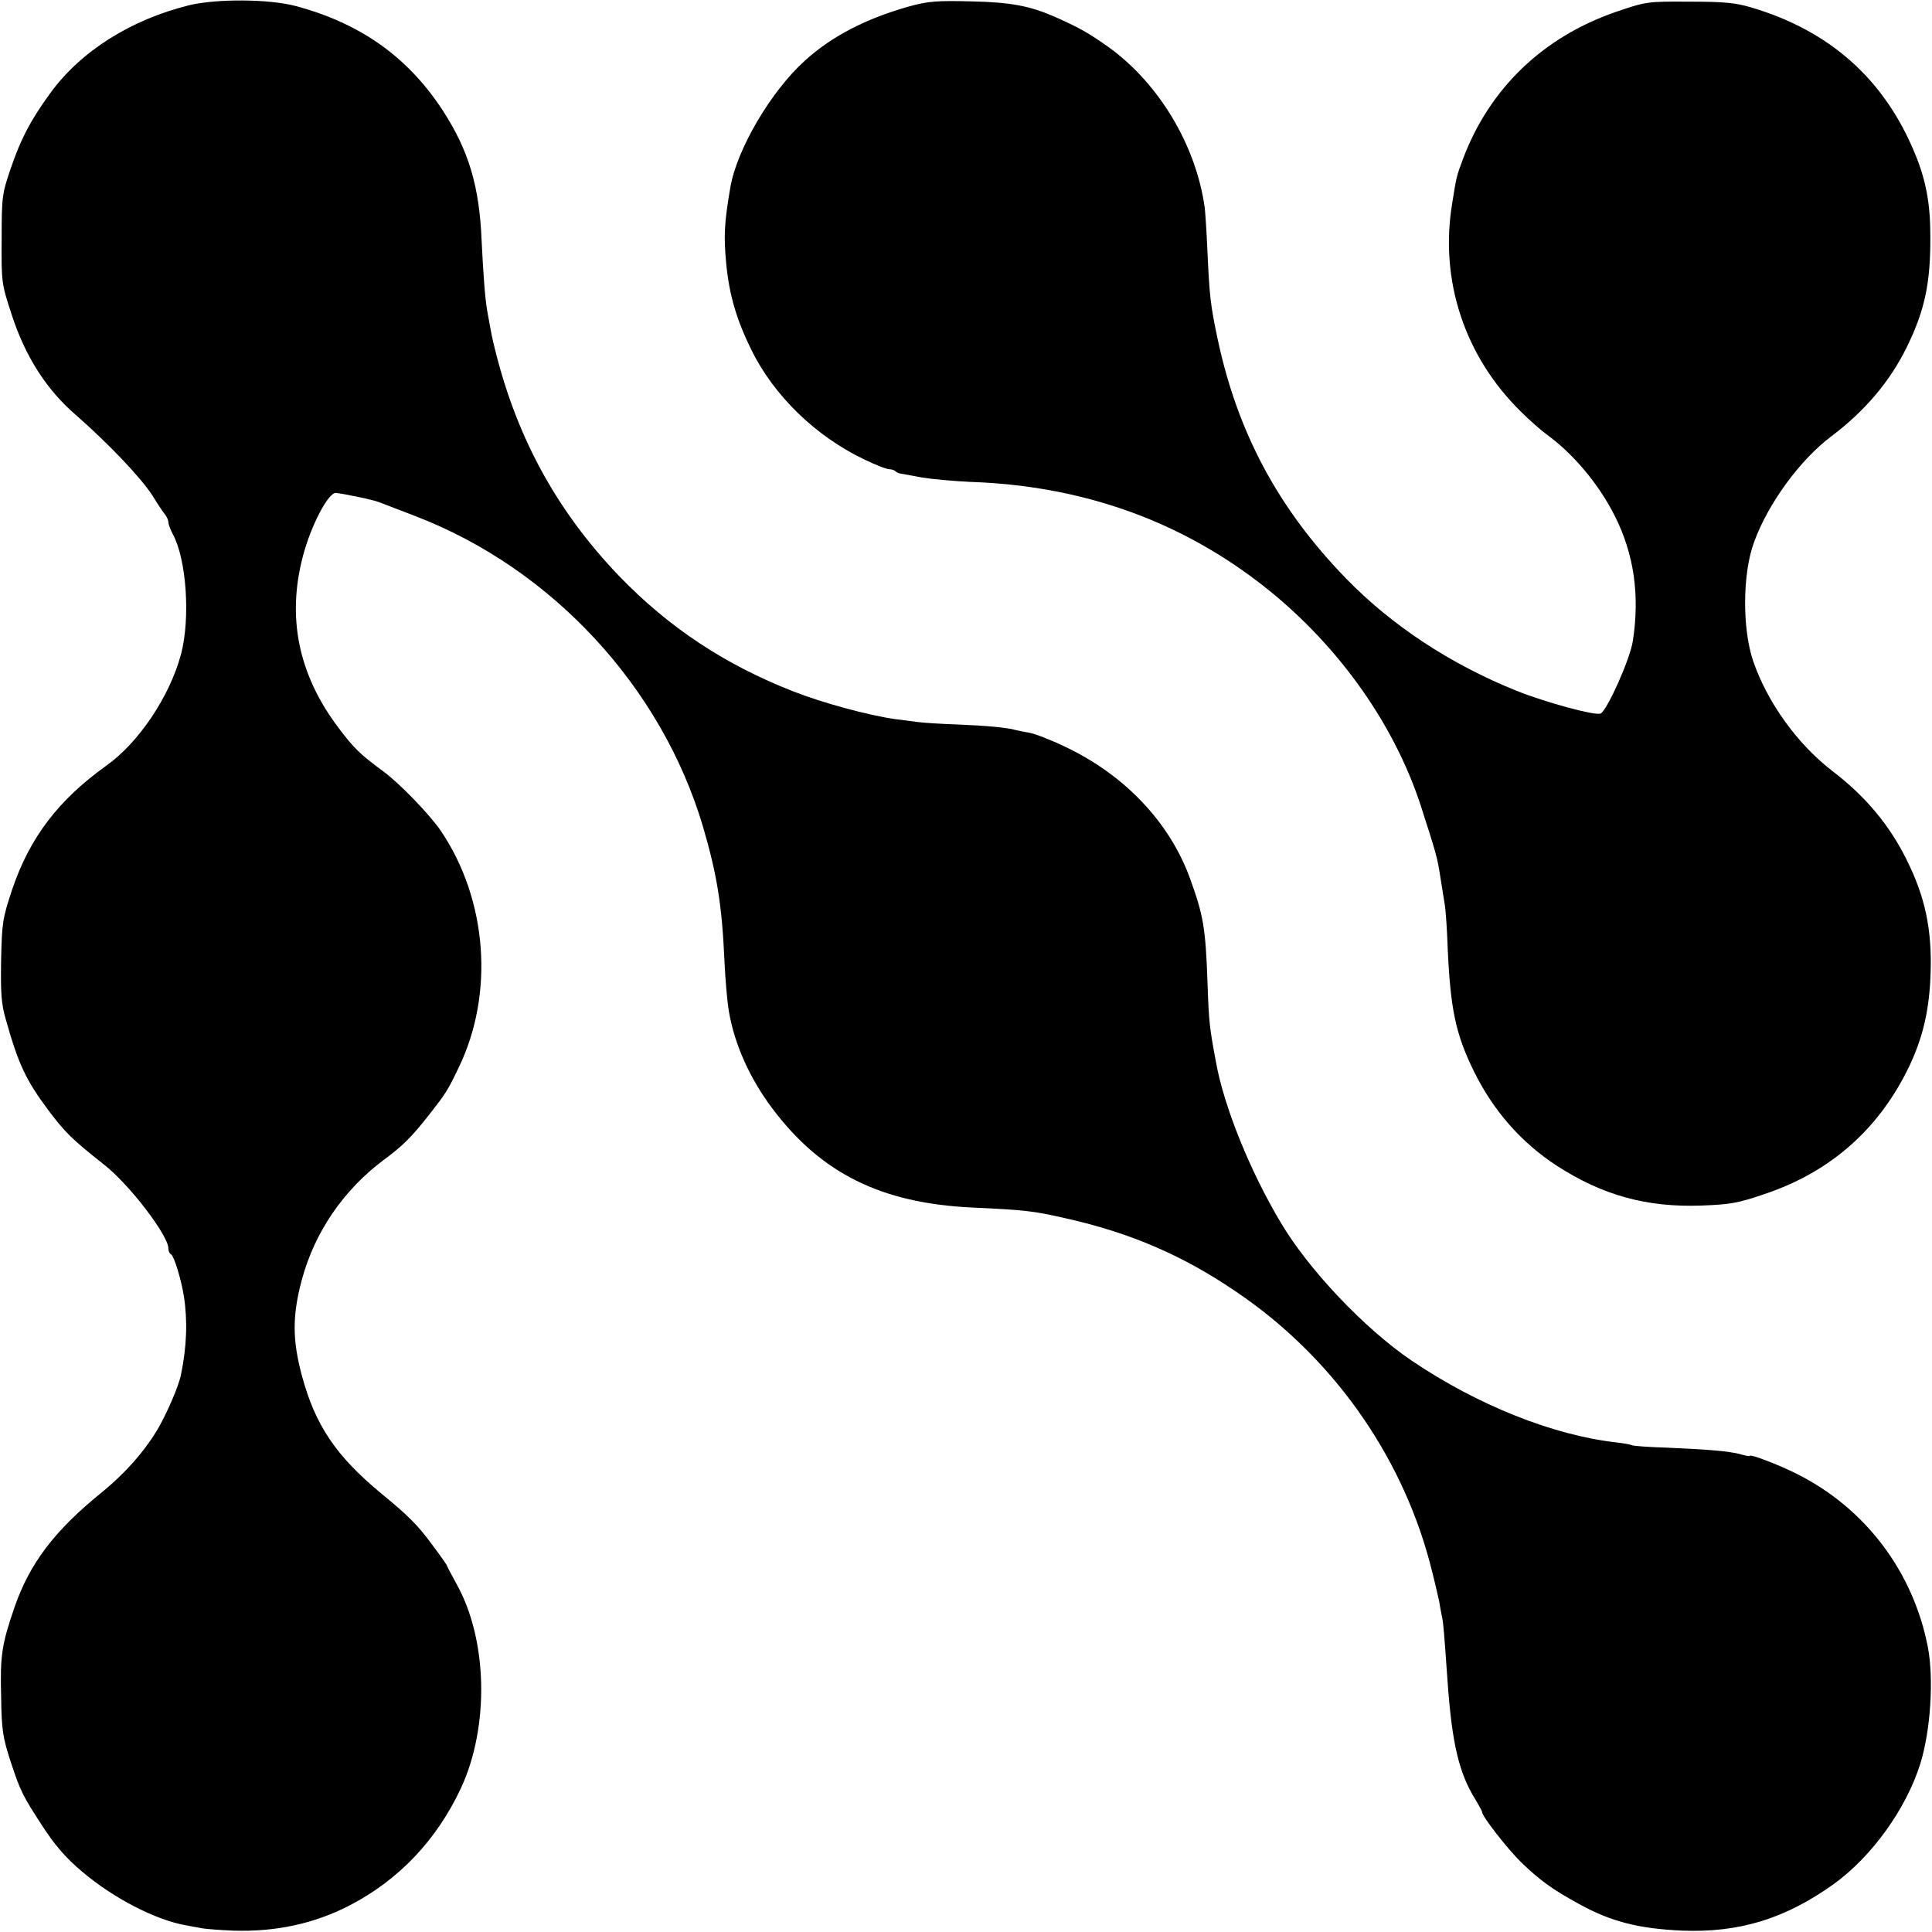 <?xml version="1.0" standalone="no"?>
<!DOCTYPE svg PUBLIC "-//W3C//DTD SVG 20010904//EN"
 "http://www.w3.org/TR/2001/REC-SVG-20010904/DTD/svg10.dtd">
<svg version="1.0" xmlns="http://www.w3.org/2000/svg"
 width="700pt" height="700pt" viewBox="0 0 700 700"
 preserveAspectRatio="xMidYMid meet">
<g transform="translate(0,700) scale(0.1,-0.1)"
fill="#000000" stroke="none">
<path d="M685 6981 c-213 -53 -393 -167 -504 -320 -71 -98 -105 -163 -142
-271 -31 -91 -33 -101 -33 -255 -1 -159 -1 -161 37 -277 49 -150 125 -269 230
-360 119 -104 238 -229 279 -293 20 -33 42 -65 48 -72 5 -7 10 -18 10 -25 0
-7 7 -26 16 -43 50 -92 64 -305 30 -435 -41 -153 -153 -321 -272 -405 -173
-124 -277 -261 -340 -448 -35 -106 -37 -120 -40 -257 -2 -117 1 -158 16 -210
46 -164 73 -223 157 -335 57 -76 85 -104 198 -193 92 -71 235 -258 235 -305 0
-9 4 -19 10 -22 11 -7 36 -89 46 -150 14 -89 11 -185 -11 -289 -8 -38 -47
-129 -79 -186 -46 -81 -120 -166 -206 -236 -173 -140 -263 -259 -318 -419 -45
-131 -52 -174 -48 -320 2 -126 6 -150 35 -239 35 -107 45 -125 114 -231 45
-70 87 -118 143 -165 115 -98 269 -177 379 -196 22 -4 49 -9 60 -11 11 -2 61
-6 110 -8 154 -5 294 25 423 92 177 92 314 236 402 424 104 224 97 540 -17
742 -18 33 -33 61 -33 63 0 3 -24 37 -54 77 -53 72 -85 104 -186 187 -163 135
-238 247 -286 425 -35 130 -35 218 -1 346 47 175 151 327 298 437 68 50 99 81
163 162 61 78 67 87 107 170 131 269 105 610 -64 860 -42 61 -151 174 -212
218 -79 58 -104 82 -160 157 -143 190 -186 396 -128 618 28 109 92 233 120
231 30 -3 137 -25 158 -34 11 -4 70 -27 130 -50 495 -190 892 -619 1042 -1125
51 -174 69 -285 78 -490 3 -65 10 -146 16 -180 20 -119 77 -245 158 -352 176
-234 393 -342 721 -358 194 -9 223 -12 345 -40 231 -52 422 -134 615 -266 343
-232 593 -583 699 -975 16 -60 31 -125 35 -144 3 -19 8 -46 11 -60 5 -23 7
-53 20 -235 16 -225 42 -332 102 -427 12 -21 23 -40 23 -44 0 -15 92 -133 141
-181 67 -65 114 -99 211 -152 116 -64 217 -89 373 -96 207 -8 373 43 548 168
139 100 264 274 315 438 37 120 49 306 27 421 -53 274 -227 504 -475 628 -63
32 -170 73 -170 65 0 -2 -14 0 -30 5 -40 12 -128 19 -273 25 -65 2 -121 6
-125 9 -4 2 -29 7 -57 10 -228 26 -502 135 -740 296 -170 115 -374 330 -475
501 -111 186 -205 419 -234 579 -24 129 -26 145 -31 290 -7 199 -15 244 -64
379 -74 202 -236 373 -451 475 -52 25 -111 48 -130 51 -19 3 -42 8 -50 10 -31
9 -108 16 -210 20 -58 2 -123 6 -145 9 -22 3 -60 8 -85 11 -96 14 -259 58
-366 100 -248 97 -450 231 -630 417 -232 242 -380 516 -458 853 -4 15 -15 77
-21 110 -8 48 -14 132 -20 252 -8 199 -47 328 -141 473 -126 193 -297 315
-532 378 -97 26 -288 27 -387 3z"/>
<path d="M3295 6977 c-157 -44 -281 -108 -379 -197 -123 -111 -247 -322 -270
-460 -22 -128 -24 -176 -15 -273 11 -115 37 -204 91 -314 82 -167 233 -313
408 -397 41 -20 82 -36 91 -36 8 0 19 -3 23 -7 3 -4 12 -8 19 -9 7 -1 41 -7
77 -14 36 -6 114 -13 175 -16 393 -13 741 -133 1038 -358 279 -211 494 -506
595 -816 56 -174 60 -187 71 -260 6 -36 13 -81 16 -100 3 -19 8 -87 10 -150
10 -227 29 -317 96 -453 70 -142 171 -257 300 -341 166 -107 325 -151 523
-144 106 4 134 9 230 42 242 81 419 240 527 470 48 104 70 202 74 332 5 157
-20 275 -87 409 -62 126 -150 231 -271 323 -125 97 -232 245 -284 394 -41 118
-40 319 2 433 51 141 167 299 280 384 121 91 212 198 273 322 66 134 87 234
86 404 0 117 -16 203 -56 299 -110 268 -308 445 -593 529 -57 17 -98 21 -225
21 -153 1 -156 0 -265 -37 -264 -91 -458 -277 -554 -532 -24 -64 -24 -64 -40
-165 -45 -277 46 -551 248 -750 31 -31 74 -69 96 -85 95 -69 187 -178 245
-293 70 -138 92 -288 66 -455 -10 -65 -91 -246 -116 -262 -16 -10 -197 39
-305 82 -239 96 -453 237 -618 407 -246 253 -394 530 -466 871 -25 118 -29
155 -36 310 -3 72 -8 145 -10 162 -31 225 -165 450 -348 582 -72 51 -106 71
-202 113 -86 37 -156 50 -295 53 -125 3 -156 1 -225 -18z"/>
</g>
</svg>
